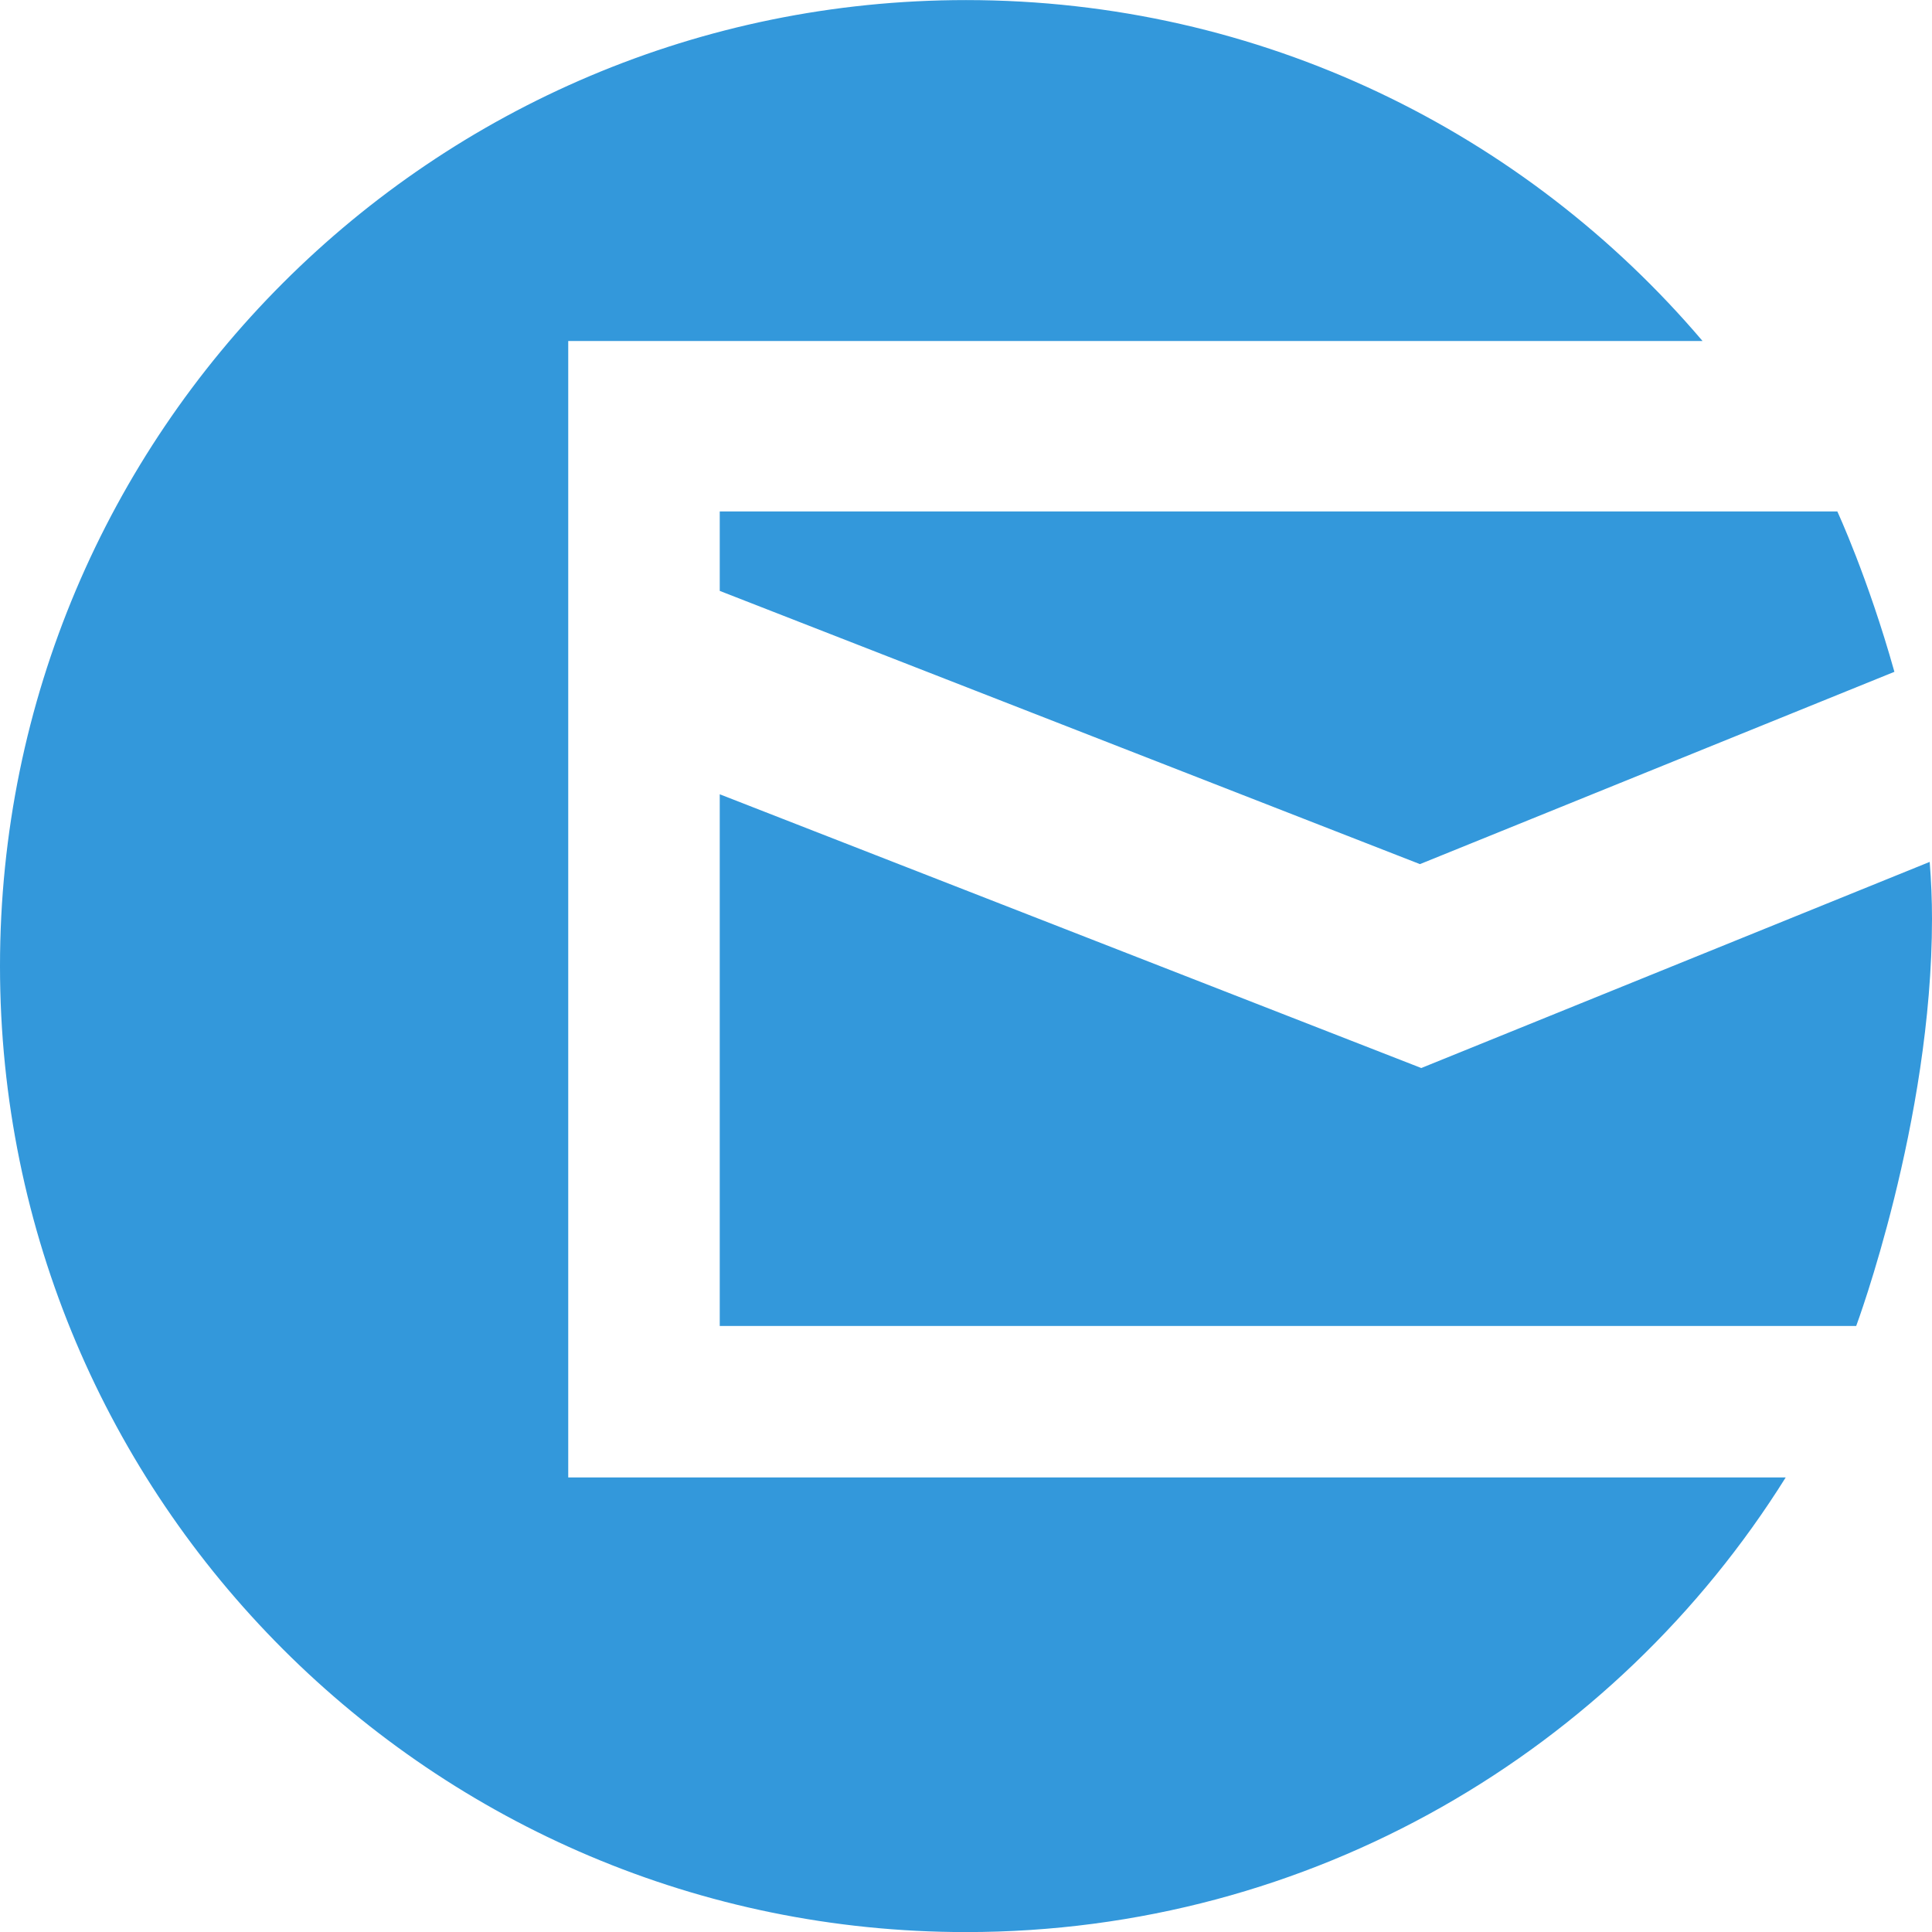 <svg width="26" height="26" viewBox="0 0 26 26" fill="none" xmlns="http://www.w3.org/2000/svg">
<path fill-rule="evenodd" clip-rule="evenodd" d="M22.912 4.589H7.647V19.883H24.031C21.734 23.557 17.652 26.001 13 26.001C5.82 26.001 0 20.181 0 13.001C0 5.821 5.82 0.001 13 0.001C16.972 0.001 20.527 1.782 22.912 4.589ZM9.686 6.883H24.726C24.726 6.883 25.138 7.771 25.494 9.041L19.109 11.629L9.686 7.952V6.883ZM9.686 10.689V17.844H24.98C24.98 17.844 26 15.104 26 12.364C26 12.108 25.989 11.852 25.969 11.599L19.127 14.373L9.686 10.689Z" fill="#3398DB"/>
</svg>

